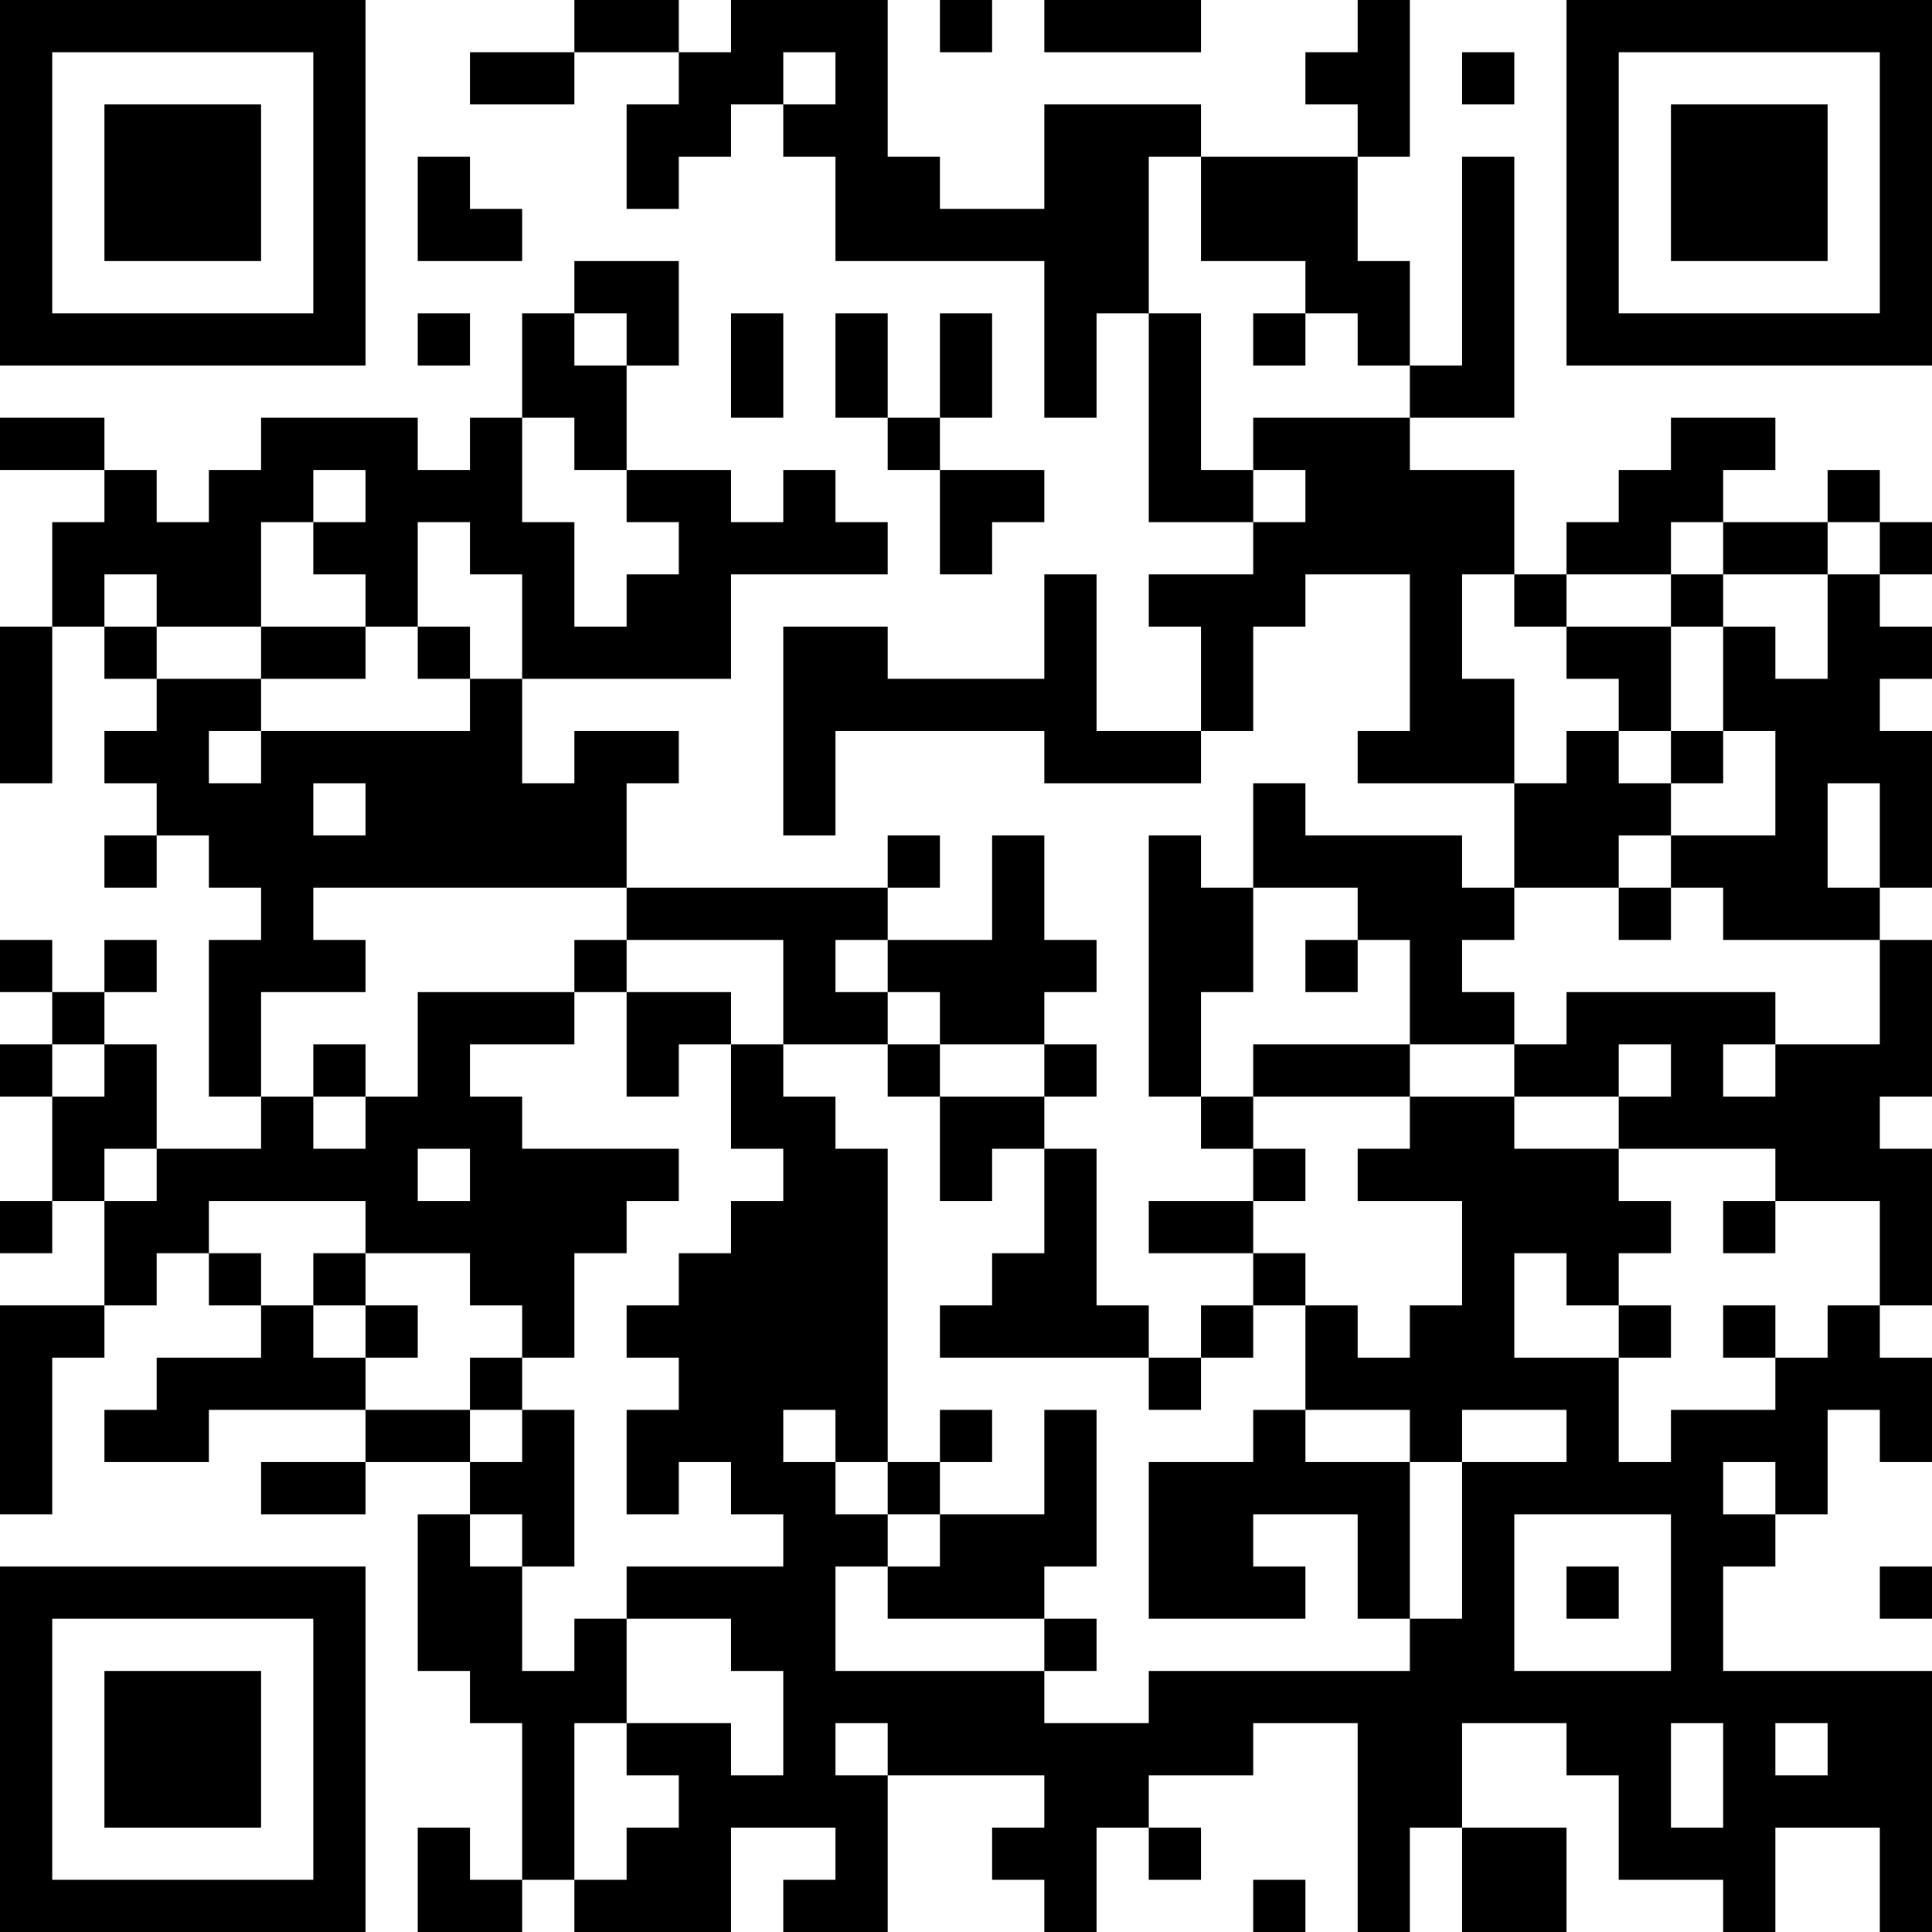 <?xml version="1.0" encoding="UTF-8"?>
<svg xmlns="http://www.w3.org/2000/svg" version="1.1" width="400" height="400" viewBox="0 0 400 400"><rect x="0" y="0" width="400" height="400" fill="#ffffff"/><g transform="scale(10.811)"><g transform="translate(0,0)"><path fill-rule="evenodd" d="M11 0L11 1L9 1L9 2L11 2L11 1L13 1L13 2L12 2L12 4L13 4L13 3L14 3L14 2L15 2L15 3L16 3L16 5L20 5L20 8L21 8L21 6L22 6L22 10L24 10L24 11L22 11L22 12L23 12L23 14L21 14L21 11L20 11L20 13L17 13L17 12L15 12L15 16L16 16L16 14L20 14L20 15L23 15L23 14L24 14L24 12L25 12L25 11L27 11L27 14L26 14L26 15L29 15L29 17L28 17L28 16L25 16L25 15L24 15L24 17L23 17L23 16L22 16L22 21L23 21L23 22L24 22L24 23L22 23L22 24L24 24L24 25L23 25L23 26L22 26L22 25L21 25L21 22L20 22L20 21L21 21L21 20L20 20L20 19L21 19L21 18L20 18L20 16L19 16L19 18L17 18L17 17L18 17L18 16L17 16L17 17L12 17L12 15L13 15L13 14L11 14L11 15L10 15L10 13L14 13L14 11L17 11L17 10L16 10L16 9L15 9L15 10L14 10L14 9L12 9L12 7L13 7L13 5L11 5L11 6L10 6L10 8L9 8L9 9L8 9L8 8L5 8L5 9L4 9L4 10L3 10L3 9L2 9L2 8L0 8L0 9L2 9L2 10L1 10L1 12L0 12L0 15L1 15L1 12L2 12L2 13L3 13L3 14L2 14L2 15L3 15L3 16L2 16L2 17L3 17L3 16L4 16L4 17L5 17L5 18L4 18L4 21L5 21L5 22L3 22L3 20L2 20L2 19L3 19L3 18L2 18L2 19L1 19L1 18L0 18L0 19L1 19L1 20L0 20L0 21L1 21L1 23L0 23L0 24L1 24L1 23L2 23L2 25L0 25L0 29L1 29L1 26L2 26L2 25L3 25L3 24L4 24L4 25L5 25L5 26L3 26L3 27L2 27L2 28L4 28L4 27L7 27L7 28L5 28L5 29L7 29L7 28L9 28L9 29L8 29L8 32L9 32L9 33L10 33L10 36L9 36L9 35L8 35L8 37L10 37L10 36L11 36L11 37L14 37L14 35L16 35L16 36L15 36L15 37L17 37L17 34L20 34L20 35L19 35L19 36L20 36L20 37L21 37L21 35L22 35L22 36L23 36L23 35L22 35L22 34L24 34L24 33L26 33L26 37L27 37L27 35L28 35L28 37L30 37L30 35L28 35L28 33L30 33L30 34L31 34L31 36L33 36L33 37L34 37L34 35L36 35L36 37L37 37L37 32L33 32L33 30L34 30L34 29L35 29L35 27L36 27L36 28L37 28L37 26L36 26L36 25L37 25L37 22L36 22L36 21L37 21L37 18L36 18L36 17L37 17L37 14L36 14L36 13L37 13L37 12L36 12L36 11L37 11L37 10L36 10L36 9L35 9L35 10L33 10L33 9L34 9L34 8L32 8L32 9L31 9L31 10L30 10L30 11L29 11L29 9L27 9L27 8L29 8L29 3L28 3L28 7L27 7L27 5L26 5L26 3L27 3L27 0L26 0L26 1L25 1L25 2L26 2L26 3L23 3L23 2L20 2L20 4L18 4L18 3L17 3L17 0L14 0L14 1L13 1L13 0ZM18 0L18 1L19 1L19 0ZM20 0L20 1L23 1L23 0ZM15 1L15 2L16 2L16 1ZM28 1L28 2L29 2L29 1ZM8 3L8 5L10 5L10 4L9 4L9 3ZM22 3L22 6L23 6L23 9L24 9L24 10L25 10L25 9L24 9L24 8L27 8L27 7L26 7L26 6L25 6L25 5L23 5L23 3ZM8 6L8 7L9 7L9 6ZM11 6L11 7L12 7L12 6ZM14 6L14 8L15 8L15 6ZM16 6L16 8L17 8L17 9L18 9L18 11L19 11L19 10L20 10L20 9L18 9L18 8L19 8L19 6L18 6L18 8L17 8L17 6ZM24 6L24 7L25 7L25 6ZM10 8L10 10L11 10L11 12L12 12L12 11L13 11L13 10L12 10L12 9L11 9L11 8ZM6 9L6 10L5 10L5 12L3 12L3 11L2 11L2 12L3 12L3 13L5 13L5 14L4 14L4 15L5 15L5 14L9 14L9 13L10 13L10 11L9 11L9 10L8 10L8 12L7 12L7 11L6 11L6 10L7 10L7 9ZM32 10L32 11L30 11L30 12L29 12L29 11L28 11L28 13L29 13L29 15L30 15L30 14L31 14L31 15L32 15L32 16L31 16L31 17L29 17L29 18L28 18L28 19L29 19L29 20L27 20L27 18L26 18L26 17L24 17L24 19L23 19L23 21L24 21L24 22L25 22L25 23L24 23L24 24L25 24L25 25L24 25L24 26L23 26L23 27L22 27L22 26L18 26L18 25L19 25L19 24L20 24L20 22L19 22L19 23L18 23L18 21L20 21L20 20L18 20L18 19L17 19L17 18L16 18L16 19L17 19L17 20L15 20L15 18L12 18L12 17L6 17L6 18L7 18L7 19L5 19L5 21L6 21L6 22L7 22L7 21L8 21L8 19L11 19L11 20L9 20L9 21L10 21L10 22L13 22L13 23L12 23L12 24L11 24L11 26L10 26L10 25L9 25L9 24L7 24L7 23L4 23L4 24L5 24L5 25L6 25L6 26L7 26L7 27L9 27L9 28L10 28L10 27L11 27L11 30L10 30L10 29L9 29L9 30L10 30L10 32L11 32L11 31L12 31L12 33L11 33L11 36L12 36L12 35L13 35L13 34L12 34L12 33L14 33L14 34L15 34L15 32L14 32L14 31L12 31L12 30L15 30L15 29L14 29L14 28L13 28L13 29L12 29L12 27L13 27L13 26L12 26L12 25L13 25L13 24L14 24L14 23L15 23L15 22L14 22L14 20L15 20L15 21L16 21L16 22L17 22L17 28L16 28L16 27L15 27L15 28L16 28L16 29L17 29L17 30L16 30L16 32L20 32L20 33L22 33L22 32L27 32L27 31L28 31L28 28L30 28L30 27L28 27L28 28L27 28L27 27L25 27L25 25L26 25L26 26L27 26L27 25L28 25L28 23L26 23L26 22L27 22L27 21L29 21L29 22L31 22L31 23L32 23L32 24L31 24L31 25L30 25L30 24L29 24L29 26L31 26L31 28L32 28L32 27L34 27L34 26L35 26L35 25L36 25L36 23L34 23L34 22L31 22L31 21L32 21L32 20L31 20L31 21L29 21L29 20L30 20L30 19L34 19L34 20L33 20L33 21L34 21L34 20L36 20L36 18L33 18L33 17L32 17L32 16L34 16L34 14L33 14L33 12L34 12L34 13L35 13L35 11L36 11L36 10L35 10L35 11L33 11L33 10ZM32 11L32 12L30 12L30 13L31 13L31 14L32 14L32 15L33 15L33 14L32 14L32 12L33 12L33 11ZM5 12L5 13L7 13L7 12ZM8 12L8 13L9 13L9 12ZM6 15L6 16L7 16L7 15ZM35 15L35 17L36 17L36 15ZM31 17L31 18L32 18L32 17ZM11 18L11 19L12 19L12 21L13 21L13 20L14 20L14 19L12 19L12 18ZM25 18L25 19L26 19L26 18ZM1 20L1 21L2 21L2 20ZM6 20L6 21L7 21L7 20ZM17 20L17 21L18 21L18 20ZM24 20L24 21L27 21L27 20ZM2 22L2 23L3 23L3 22ZM8 22L8 23L9 23L9 22ZM33 23L33 24L34 24L34 23ZM6 24L6 25L7 25L7 26L8 26L8 25L7 25L7 24ZM31 25L31 26L32 26L32 25ZM33 25L33 26L34 26L34 25ZM9 26L9 27L10 27L10 26ZM18 27L18 28L17 28L17 29L18 29L18 30L17 30L17 31L20 31L20 32L21 32L21 31L20 31L20 30L21 30L21 27L20 27L20 29L18 29L18 28L19 28L19 27ZM24 27L24 28L22 28L22 31L25 31L25 30L24 30L24 29L26 29L26 31L27 31L27 28L25 28L25 27ZM33 28L33 29L34 29L34 28ZM29 29L29 32L32 32L32 29ZM30 30L30 31L31 31L31 30ZM36 30L36 31L37 31L37 30ZM16 33L16 34L17 34L17 33ZM32 33L32 35L33 35L33 33ZM34 33L34 34L35 34L35 33ZM24 36L24 37L25 37L25 36ZM0 0L0 7L7 7L7 0ZM1 1L1 6L6 6L6 1ZM2 2L2 5L5 5L5 2ZM30 0L30 7L37 7L37 0ZM31 1L31 6L36 6L36 1ZM32 2L32 5L35 5L35 2ZM0 30L0 37L7 37L7 30ZM1 31L1 36L6 36L6 31ZM2 32L2 35L5 35L5 32Z" fill="#000000"/></g></g></svg>
